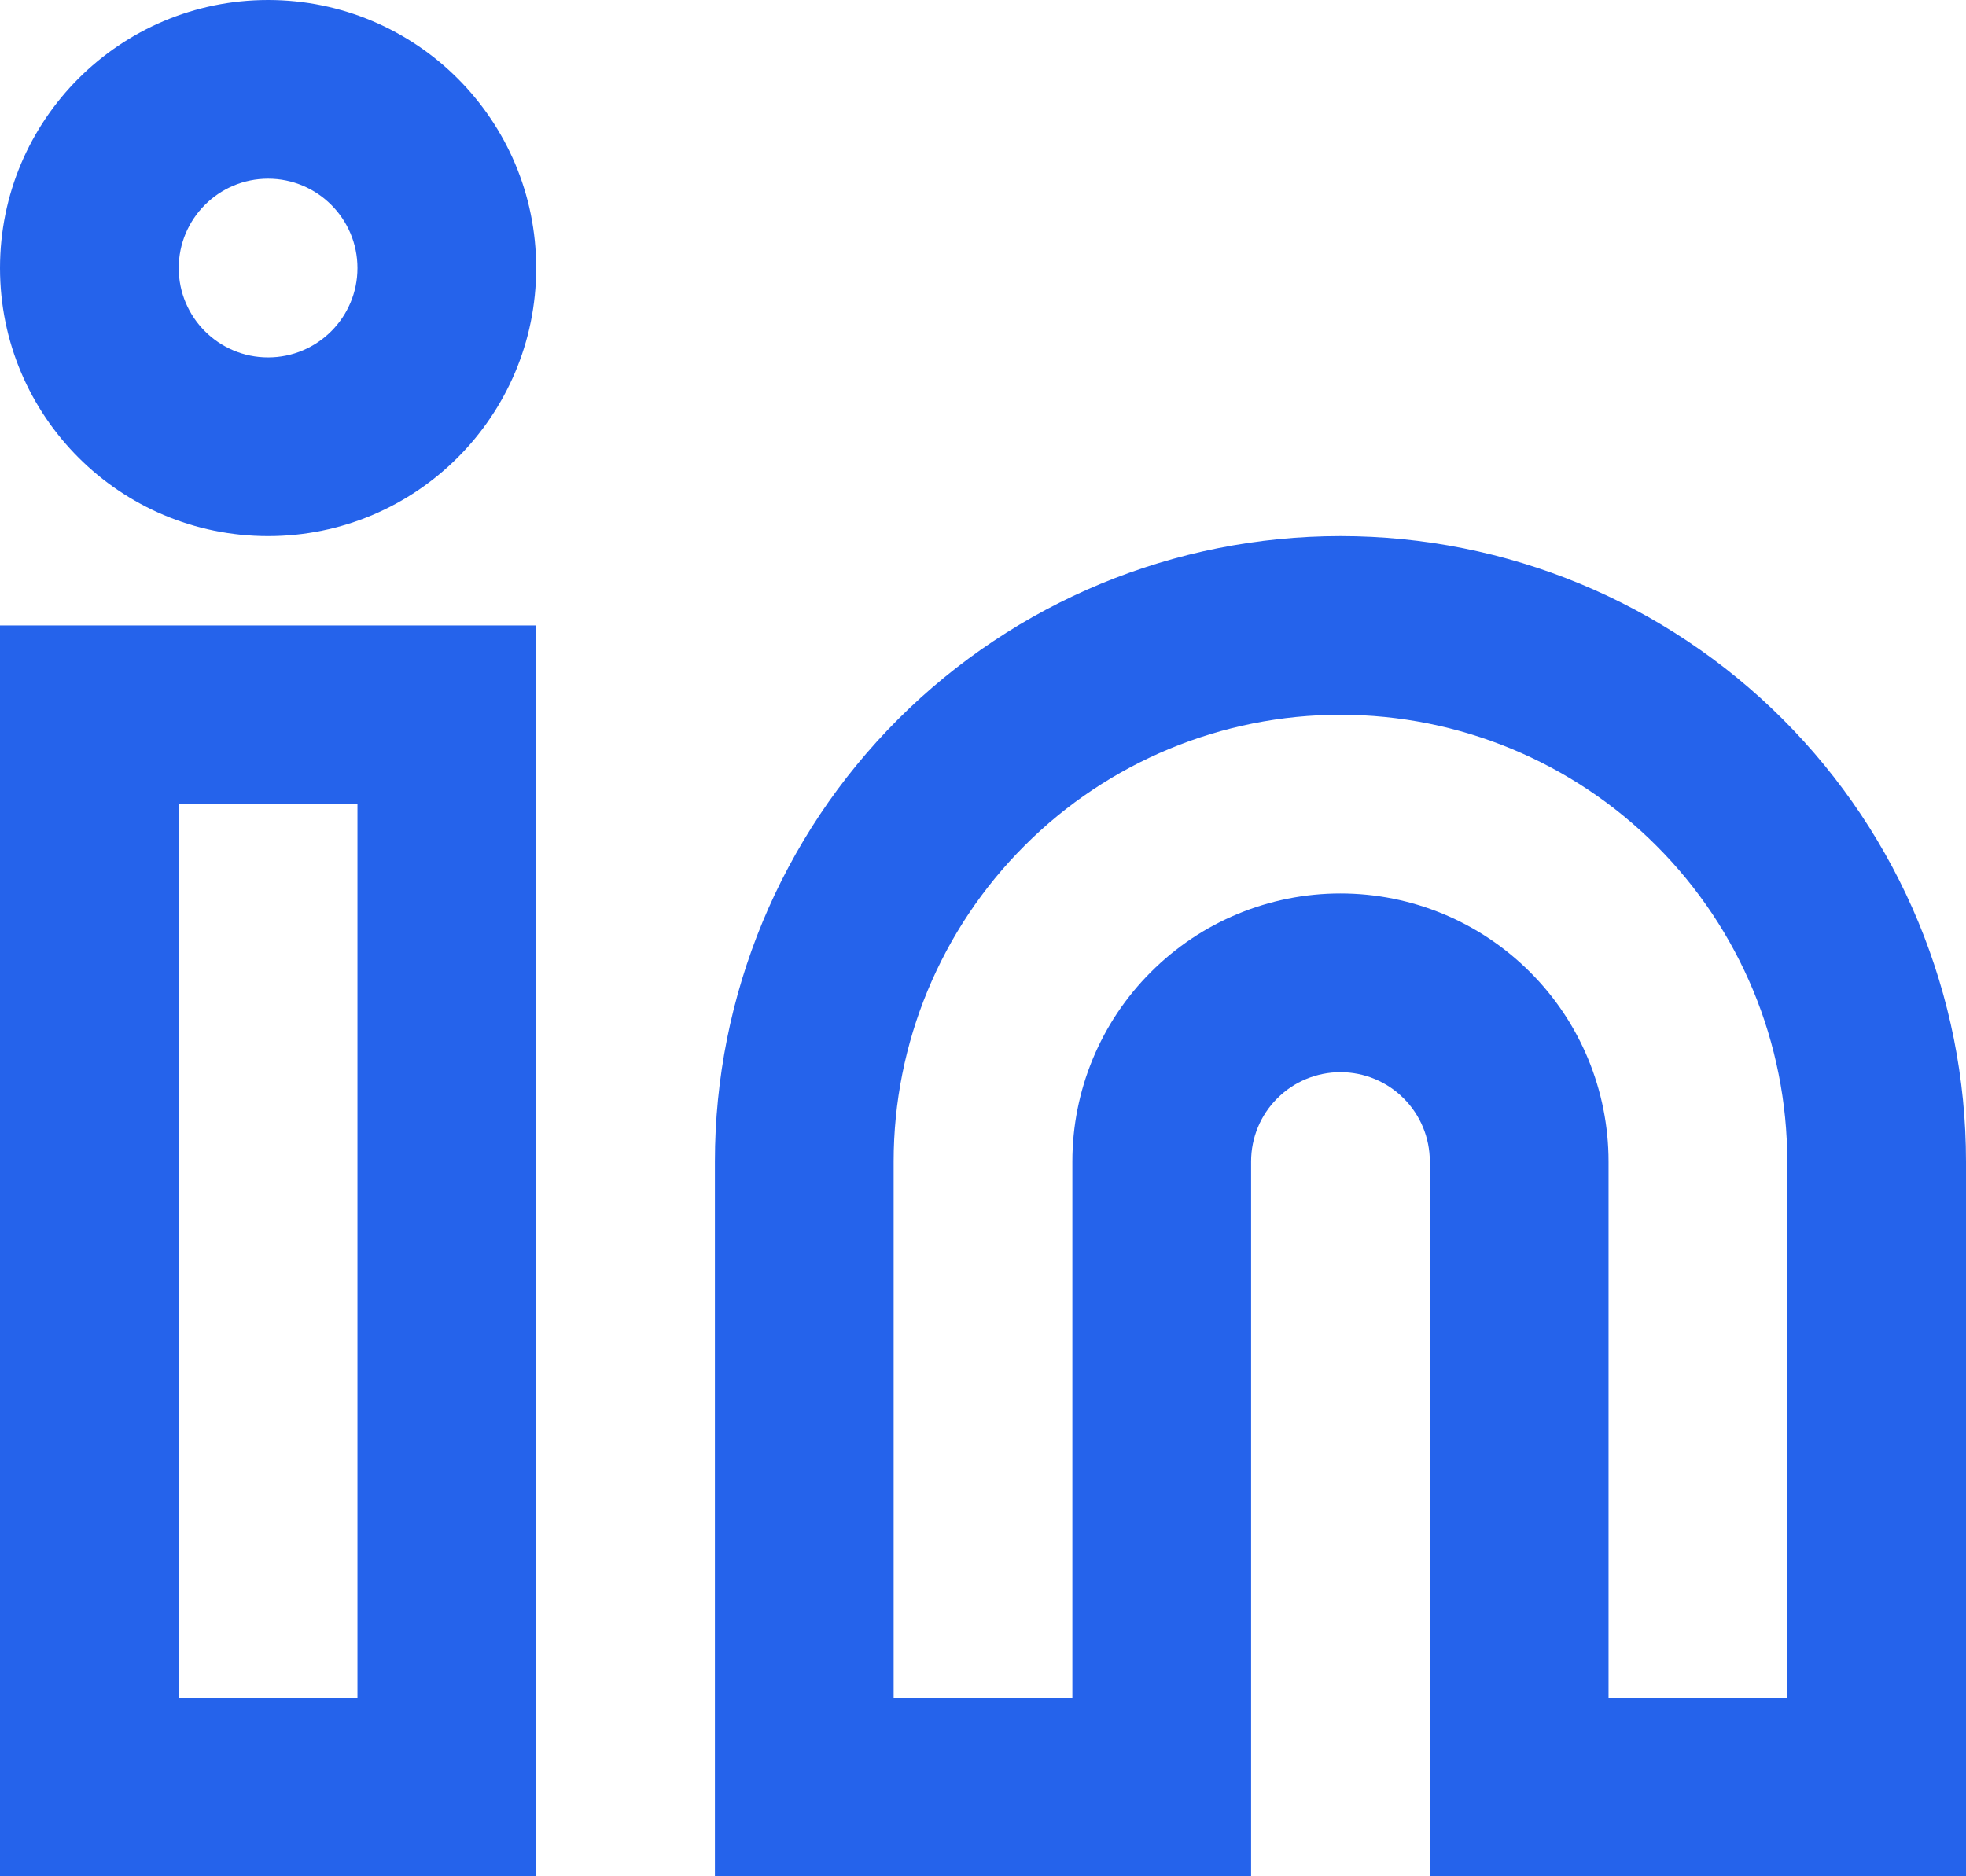 <?xml version="1.0" encoding="utf-8"?>
<svg xmlns="http://www.w3.org/2000/svg" fill="none" height="100%" overflow="visible" preserveAspectRatio="none" style="display: block;" viewBox="0 0 22 21" width="100%">
<path d="M6 21H0V7H6V21ZM15 6C16.857 6 18.637 6.737 19.95 8.05C21.263 9.363 22 11.143 22 13V21H16V13C16 12.735 15.895 12.48 15.707 12.293C15.52 12.105 15.265 12 15 12C14.735 12 14.48 12.105 14.293 12.293C14.105 12.48 14 12.735 14 13V21H8V13C8 11.143 8.737 9.363 10.05 8.05C11.363 6.737 13.143 6 15 6ZM2 19H4V9H2V19ZM15 8C13.674 8 12.402 8.527 11.465 9.465C10.527 10.402 10 11.674 10 13V19H12V13C12 12.204 12.316 11.441 12.879 10.879C13.441 10.316 14.204 10 15 10C15.796 10 16.558 10.316 17.121 10.879C17.684 11.441 18 12.204 18 13V19H20V13C20 11.674 19.473 10.402 18.535 9.465C17.598 8.527 16.326 8 15 8ZM3 0C4.657 0 6 1.343 6 3C6 4.657 4.657 6 3 6C1.343 6 0 4.657 0 3C0 1.343 1.343 0 3 0ZM3 2C2.448 2 2 2.448 2 3C2 3.552 2.448 4 3 4C3.552 4 4 3.552 4 3C4 2.448 3.552 2 3 2Z" fill="#2563EB" id="Union"/>
</svg>